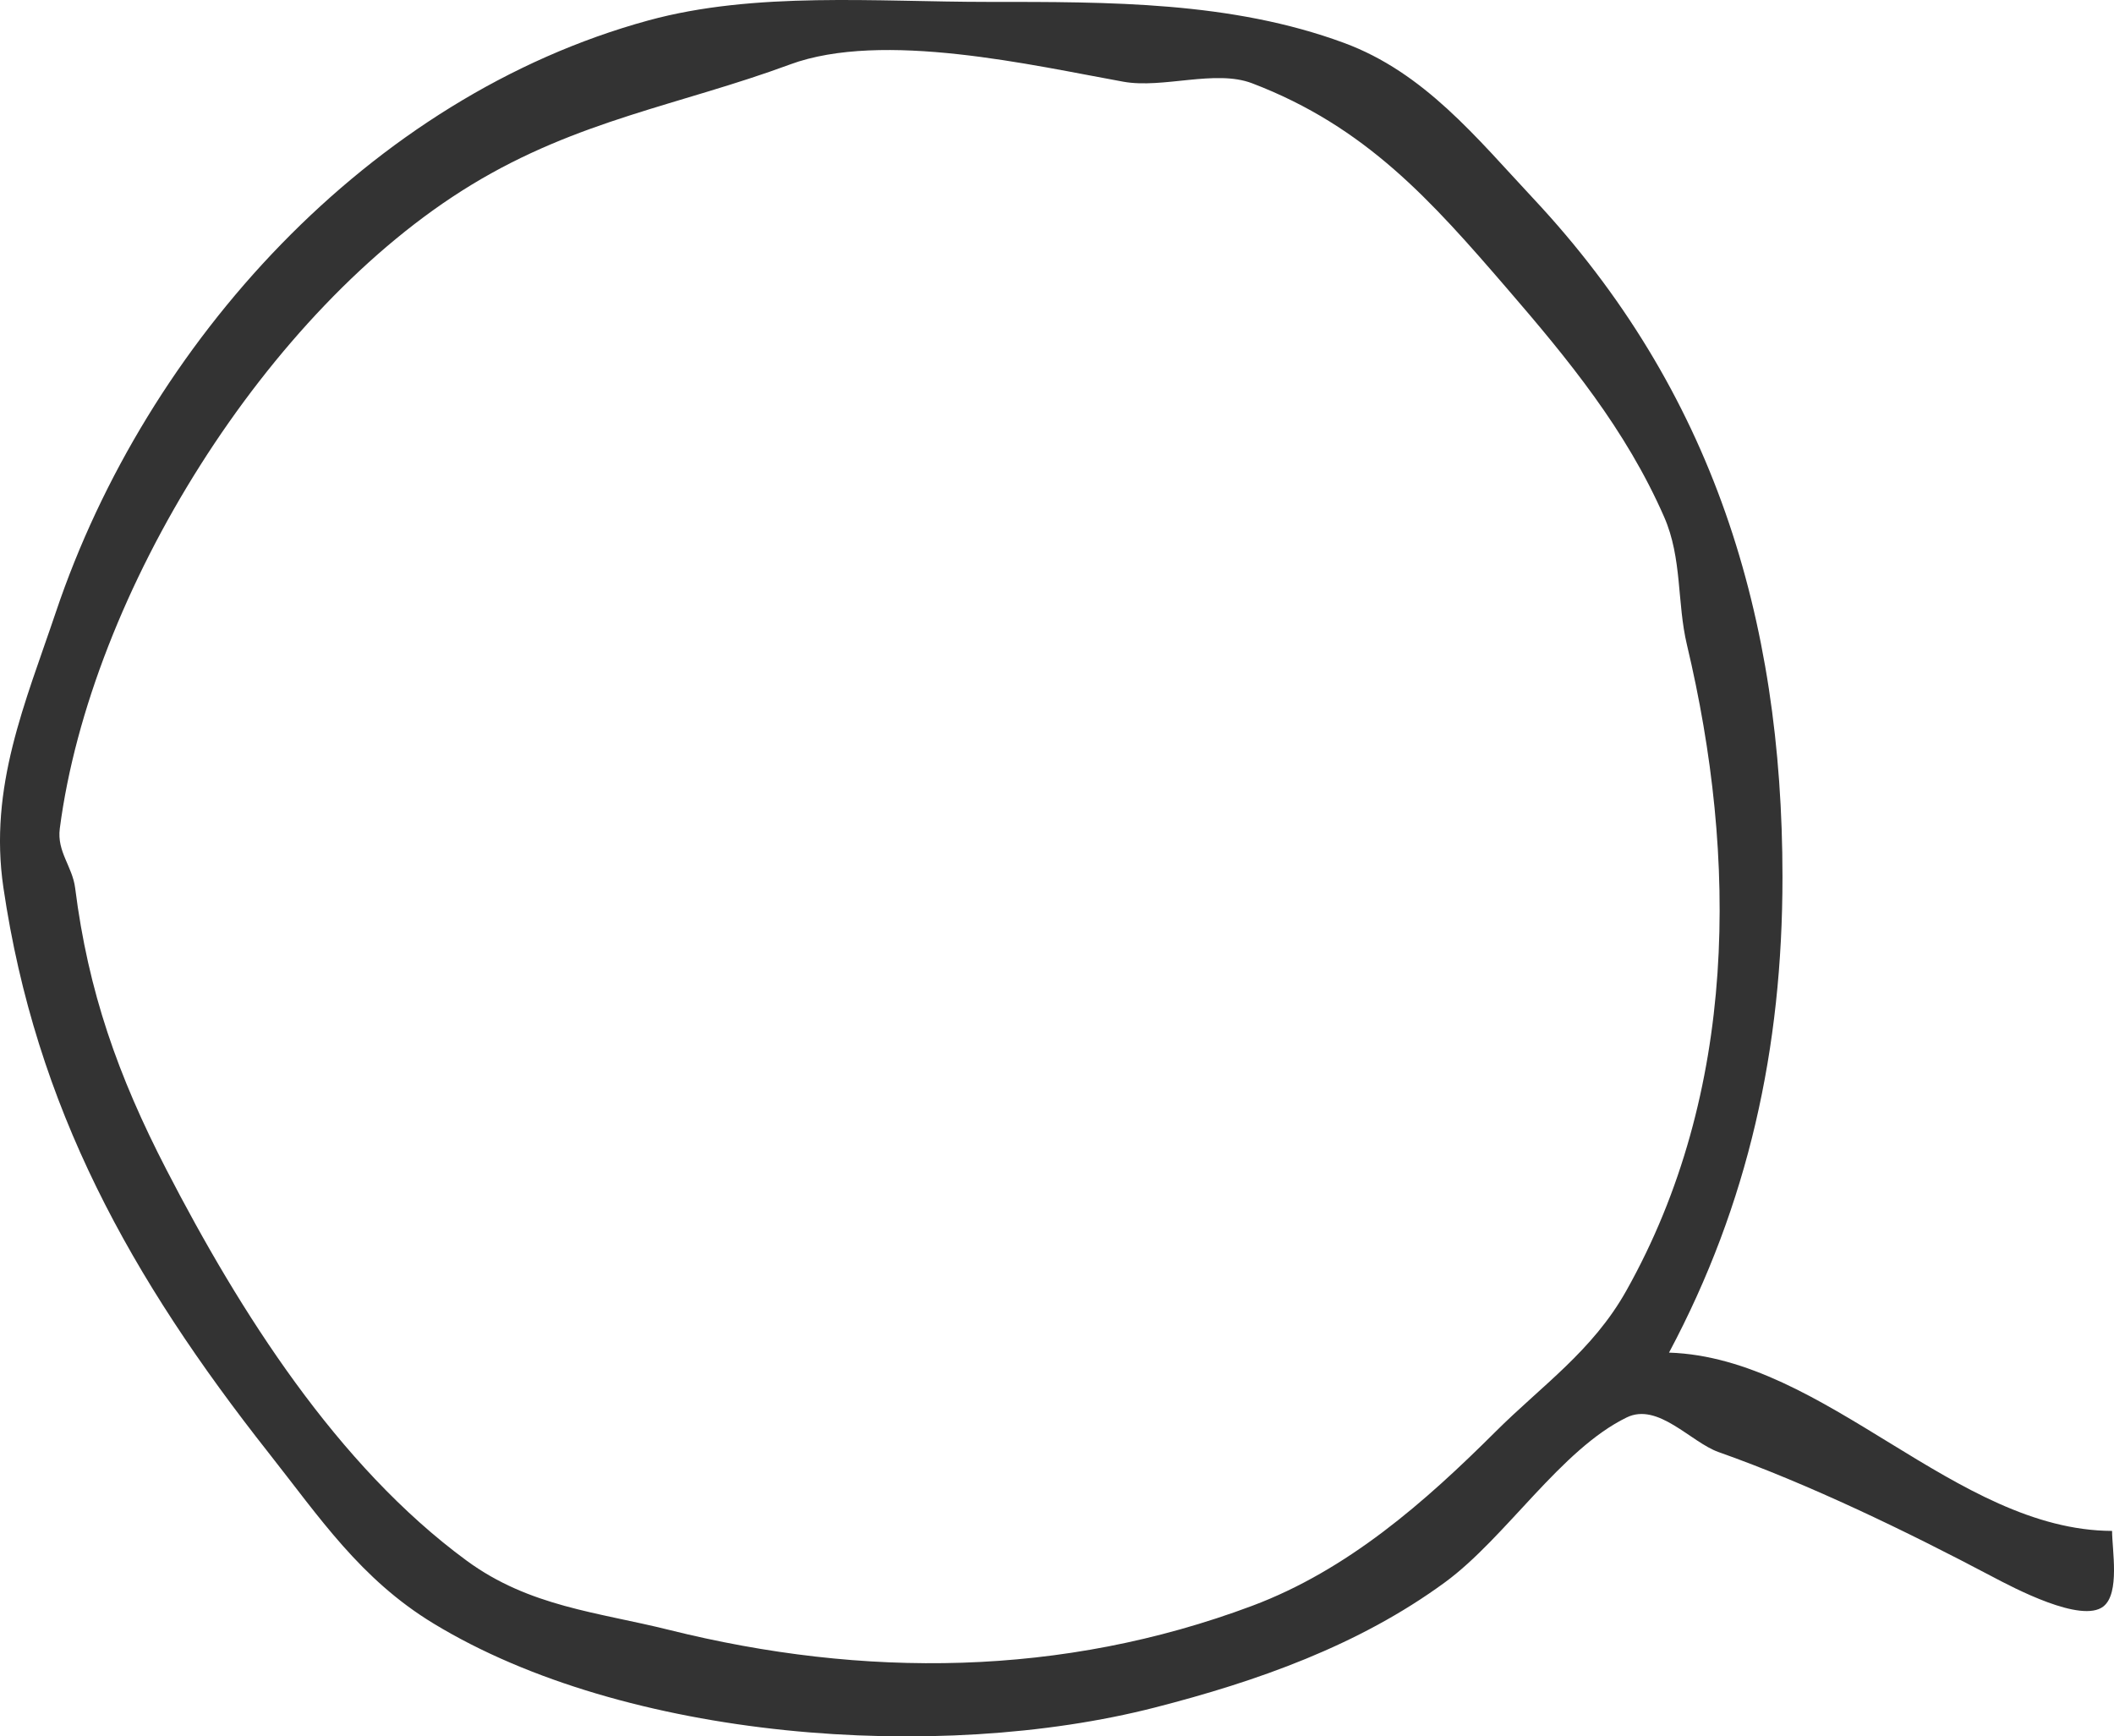 <?xml version="1.0" encoding="UTF-8" standalone="no"?>
<svg
   xmlns:dc="http://purl.org/dc/elements/1.1/"
   xmlns:cc="http://creativecommons.org/ns#"
   xmlns:rdf="http://www.w3.org/1999/02/22-rdf-syntax-ns#"
   xmlns:svg="http://www.w3.org/2000/svg"
   xmlns="http://www.w3.org/2000/svg"
   xmlns:sodipodi="http://sodipodi.sourceforge.net/DTD/sodipodi-0.dtd"
   xmlns:inkscape="http://www.inkscape.org/namespaces/inkscape"
   width="138.031mm"
   height="113.376mm"
   viewBox="0 0 138.031 113.376"
   version="1.1"
   id="svg68"
   inkscape:version="1.0.1 (3bc2e813f5, 2020-09-07)"
   sodipodi:docname="lupa.svg">
  <defs
     id="defs62" />
  <sodipodi:namedview
     id="base"
     pagecolor="#ffffff"
     bordercolor="#666666"
     borderopacity="1.0"
     inkscape:pageopacity="0.0"
     inkscape:pageshadow="2"
     inkscape:zoom="0.35"
     inkscape:cx="298.54959"
     inkscape:cy="431.70727"
     inkscape:document-units="mm"
     inkscape:current-layer="layer1"
     inkscape:document-rotation="0"
     showgrid="false"
     inkscape:window-width="1298"
     inkscape:window-height="728"
     inkscape:window-x="50"
     inkscape:window-y="0"
     inkscape:window-maximized="0"
     fit-margin-top="0"
     fit-margin-left="0"
     fit-margin-right="0"
     fit-margin-bottom="0" />
  <g
     inkscape:label="Capa 1"
     inkscape:groupmode="layer"
     id="layer1"
     transform="translate(-26.842,-33.944)">
    <path
       style="fill:#333333;stroke:none;stroke-width:0.353"
       d="m 164.747,133.904 c -10.237,-0.036 -18.685,-11.308 -28.928,-11.642 5.177,-9.715 7.408,-19.862 7.408,-31.044 0,-16.959 -4.53,-31.769 -16.27,-44.314 -3.703,-3.958 -7.117,-8.227 -12.365,-10.161 -7.363,-2.713 -15.303,-2.675 -23.223,-2.675 -7.309,0 -15.224,-0.696 -22.193,1.21 -18.228,4.985 -32.774,21.073 -38.682,38.622 -2,5.942 -4.398,11.41 -3.431,17.992 2.112,14.381 8.324,25.51 17.336,36.938 3.308,4.194 5.982,8.221 10.739,11.114 12.541,7.63 32.962,9.118 47.108,5.492 6.65,-1.705 13.302,-4.04 18.947,-8.178 3.973,-2.912 7.559,-8.67 11.865,-10.764 2.051,-0.998 4.182,1.621 5.995,2.262 5.881,2.078 12.299,5.187 17.873,8.132 1.401,0.74 5.821,3.079 7.256,1.946 1.089,-0.86 0.566,-3.691 0.566,-4.929 M 78.417,38.155 c 6.066,-2.238 15.885,0.066 21.777,1.125 2.585,0.465 5.999,-0.815 8.401,0.101 7.437,2.836 11.711,7.68 16.629,13.379 4.027,4.666 7.775,9.233 10.276,14.937 1.185,2.703 0.832,5.59 1.488,8.347 3.31,13.922 3.333,29.197 -3.962,42.184 -2.209,3.932 -5.499,6.171 -8.536,9.198 -4.612,4.597 -9.654,9.035 -15.894,11.371 -12.414,4.647 -25.372,4.732 -38.072,1.569 -4.652,-1.159 -9.114,-1.511 -13.21,-4.518 -8.465,-6.214 -14.817,-16.259 -19.602,-25.524 -3.18,-6.156 -5.109,-11.641 -5.963,-18.394 -0.179,-1.413 -1.2,-2.373 -1.003,-3.887 2.001,-15.366 13.512,-33.889 26.862,-42.021 6.978,-4.251 13.642,-5.221 20.81,-7.866 z"
       id="path84" />
  </g>
</svg>
